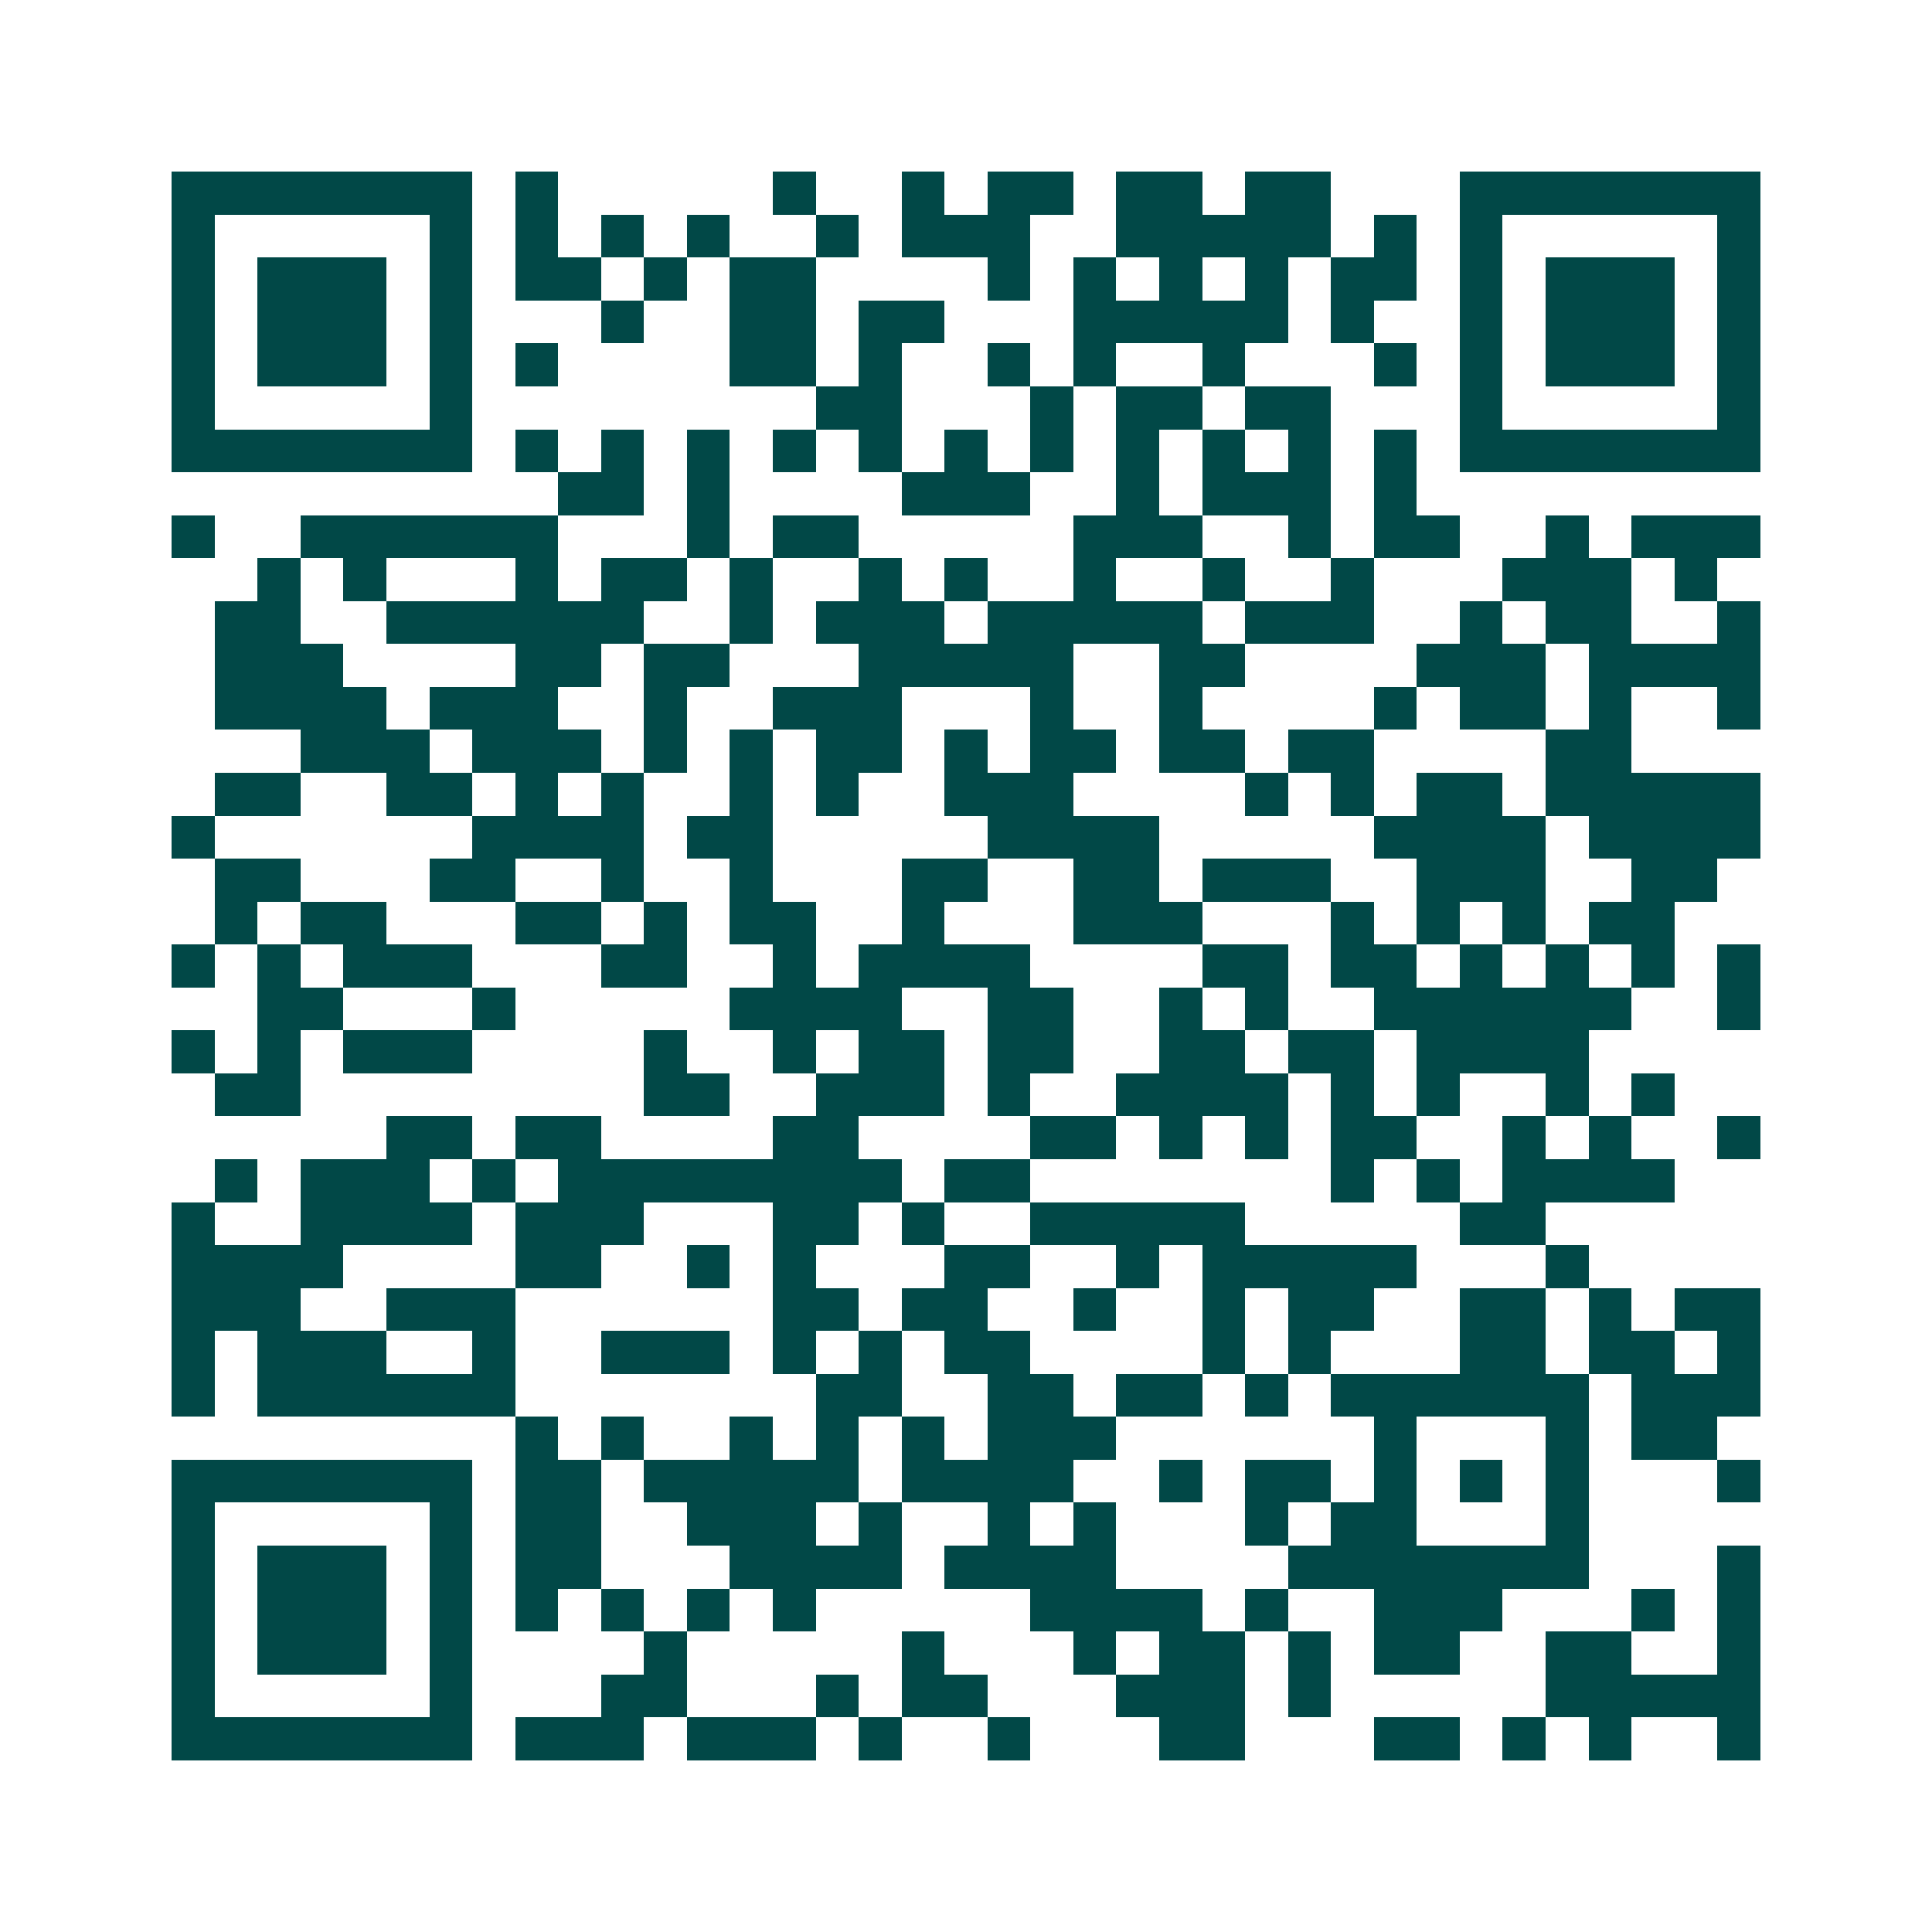 <svg xmlns="http://www.w3.org/2000/svg" width="200" height="200" viewBox="0 0 45 45" shape-rendering="crispEdges"><path fill="#ffffff" d="M0 0h45v45H0z"/><path stroke="#014847" d="M4 4.5h7m1 0h1m5 0h1m2 0h1m1 0h2m1 0h2m1 0h2m3 0h7M4 5.5h1m5 0h1m1 0h1m1 0h1m1 0h1m2 0h1m1 0h3m2 0h5m1 0h1m1 0h1m5 0h1M4 6.5h1m1 0h3m1 0h1m1 0h2m1 0h1m1 0h2m4 0h1m1 0h1m1 0h1m1 0h1m1 0h2m1 0h1m1 0h3m1 0h1M4 7.5h1m1 0h3m1 0h1m3 0h1m2 0h2m1 0h2m3 0h5m1 0h1m2 0h1m1 0h3m1 0h1M4 8.5h1m1 0h3m1 0h1m1 0h1m4 0h2m1 0h1m2 0h1m1 0h1m2 0h1m3 0h1m1 0h1m1 0h3m1 0h1M4 9.5h1m5 0h1m8 0h2m3 0h1m1 0h2m1 0h2m3 0h1m5 0h1M4 10.5h7m1 0h1m1 0h1m1 0h1m1 0h1m1 0h1m1 0h1m1 0h1m1 0h1m1 0h1m1 0h1m1 0h1m1 0h7M13 11.5h2m1 0h1m4 0h3m2 0h1m1 0h3m1 0h1M4 12.5h1m2 0h6m3 0h1m1 0h2m5 0h3m2 0h1m1 0h2m2 0h1m1 0h3M6 13.5h1m1 0h1m3 0h1m1 0h2m1 0h1m2 0h1m1 0h1m2 0h1m2 0h1m2 0h1m3 0h3m1 0h1M5 14.5h2m2 0h6m2 0h1m1 0h3m1 0h5m1 0h3m2 0h1m1 0h2m2 0h1M5 15.5h3m4 0h2m1 0h2m3 0h5m2 0h2m4 0h3m1 0h4M5 16.5h4m1 0h3m2 0h1m2 0h3m3 0h1m2 0h1m4 0h1m1 0h2m1 0h1m2 0h1M7 17.5h3m1 0h3m1 0h1m1 0h1m1 0h2m1 0h1m1 0h2m1 0h2m1 0h2m4 0h2M5 18.5h2m2 0h2m1 0h1m1 0h1m2 0h1m1 0h1m2 0h3m4 0h1m1 0h1m1 0h2m1 0h5M4 19.5h1m6 0h4m1 0h2m5 0h4m5 0h4m1 0h4M5 20.5h2m3 0h2m2 0h1m2 0h1m3 0h2m2 0h2m1 0h3m2 0h3m2 0h2M5 21.5h1m1 0h2m3 0h2m1 0h1m1 0h2m2 0h1m3 0h3m3 0h1m1 0h1m1 0h1m1 0h2M4 22.5h1m1 0h1m1 0h3m3 0h2m2 0h1m1 0h4m4 0h2m1 0h2m1 0h1m1 0h1m1 0h1m1 0h1M6 23.5h2m3 0h1m5 0h4m2 0h2m2 0h1m1 0h1m2 0h6m2 0h1M4 24.5h1m1 0h1m1 0h3m4 0h1m2 0h1m1 0h2m1 0h2m2 0h2m1 0h2m1 0h4M5 25.5h2m8 0h2m2 0h3m1 0h1m2 0h4m1 0h1m1 0h1m2 0h1m1 0h1M9 26.5h2m1 0h2m4 0h2m4 0h2m1 0h1m1 0h1m1 0h2m2 0h1m1 0h1m2 0h1M5 27.5h1m1 0h3m1 0h1m1 0h8m1 0h2m7 0h1m1 0h1m1 0h4M4 28.5h1m2 0h4m1 0h3m3 0h2m1 0h1m2 0h5m5 0h2M4 29.5h4m4 0h2m2 0h1m1 0h1m3 0h2m2 0h1m1 0h5m3 0h1M4 30.5h3m2 0h3m6 0h2m1 0h2m2 0h1m2 0h1m1 0h2m2 0h2m1 0h1m1 0h2M4 31.5h1m1 0h3m2 0h1m2 0h3m1 0h1m1 0h1m1 0h2m4 0h1m1 0h1m3 0h2m1 0h2m1 0h1M4 32.5h1m1 0h6m7 0h2m2 0h2m1 0h2m1 0h1m1 0h6m1 0h3M12 33.5h1m1 0h1m2 0h1m1 0h1m1 0h1m1 0h3m6 0h1m3 0h1m1 0h2M4 34.5h7m1 0h2m1 0h5m1 0h4m2 0h1m1 0h2m1 0h1m1 0h1m1 0h1m3 0h1M4 35.5h1m5 0h1m1 0h2m2 0h3m1 0h1m2 0h1m1 0h1m3 0h1m1 0h2m3 0h1M4 36.5h1m1 0h3m1 0h1m1 0h2m3 0h4m1 0h4m4 0h7m3 0h1M4 37.5h1m1 0h3m1 0h1m1 0h1m1 0h1m1 0h1m1 0h1m5 0h4m1 0h1m2 0h3m3 0h1m1 0h1M4 38.5h1m1 0h3m1 0h1m4 0h1m5 0h1m3 0h1m1 0h2m1 0h1m1 0h2m2 0h2m2 0h1M4 39.5h1m5 0h1m3 0h2m3 0h1m1 0h2m3 0h3m1 0h1m5 0h5M4 40.5h7m1 0h3m1 0h3m1 0h1m2 0h1m3 0h2m3 0h2m1 0h1m1 0h1m2 0h1"/></svg>
